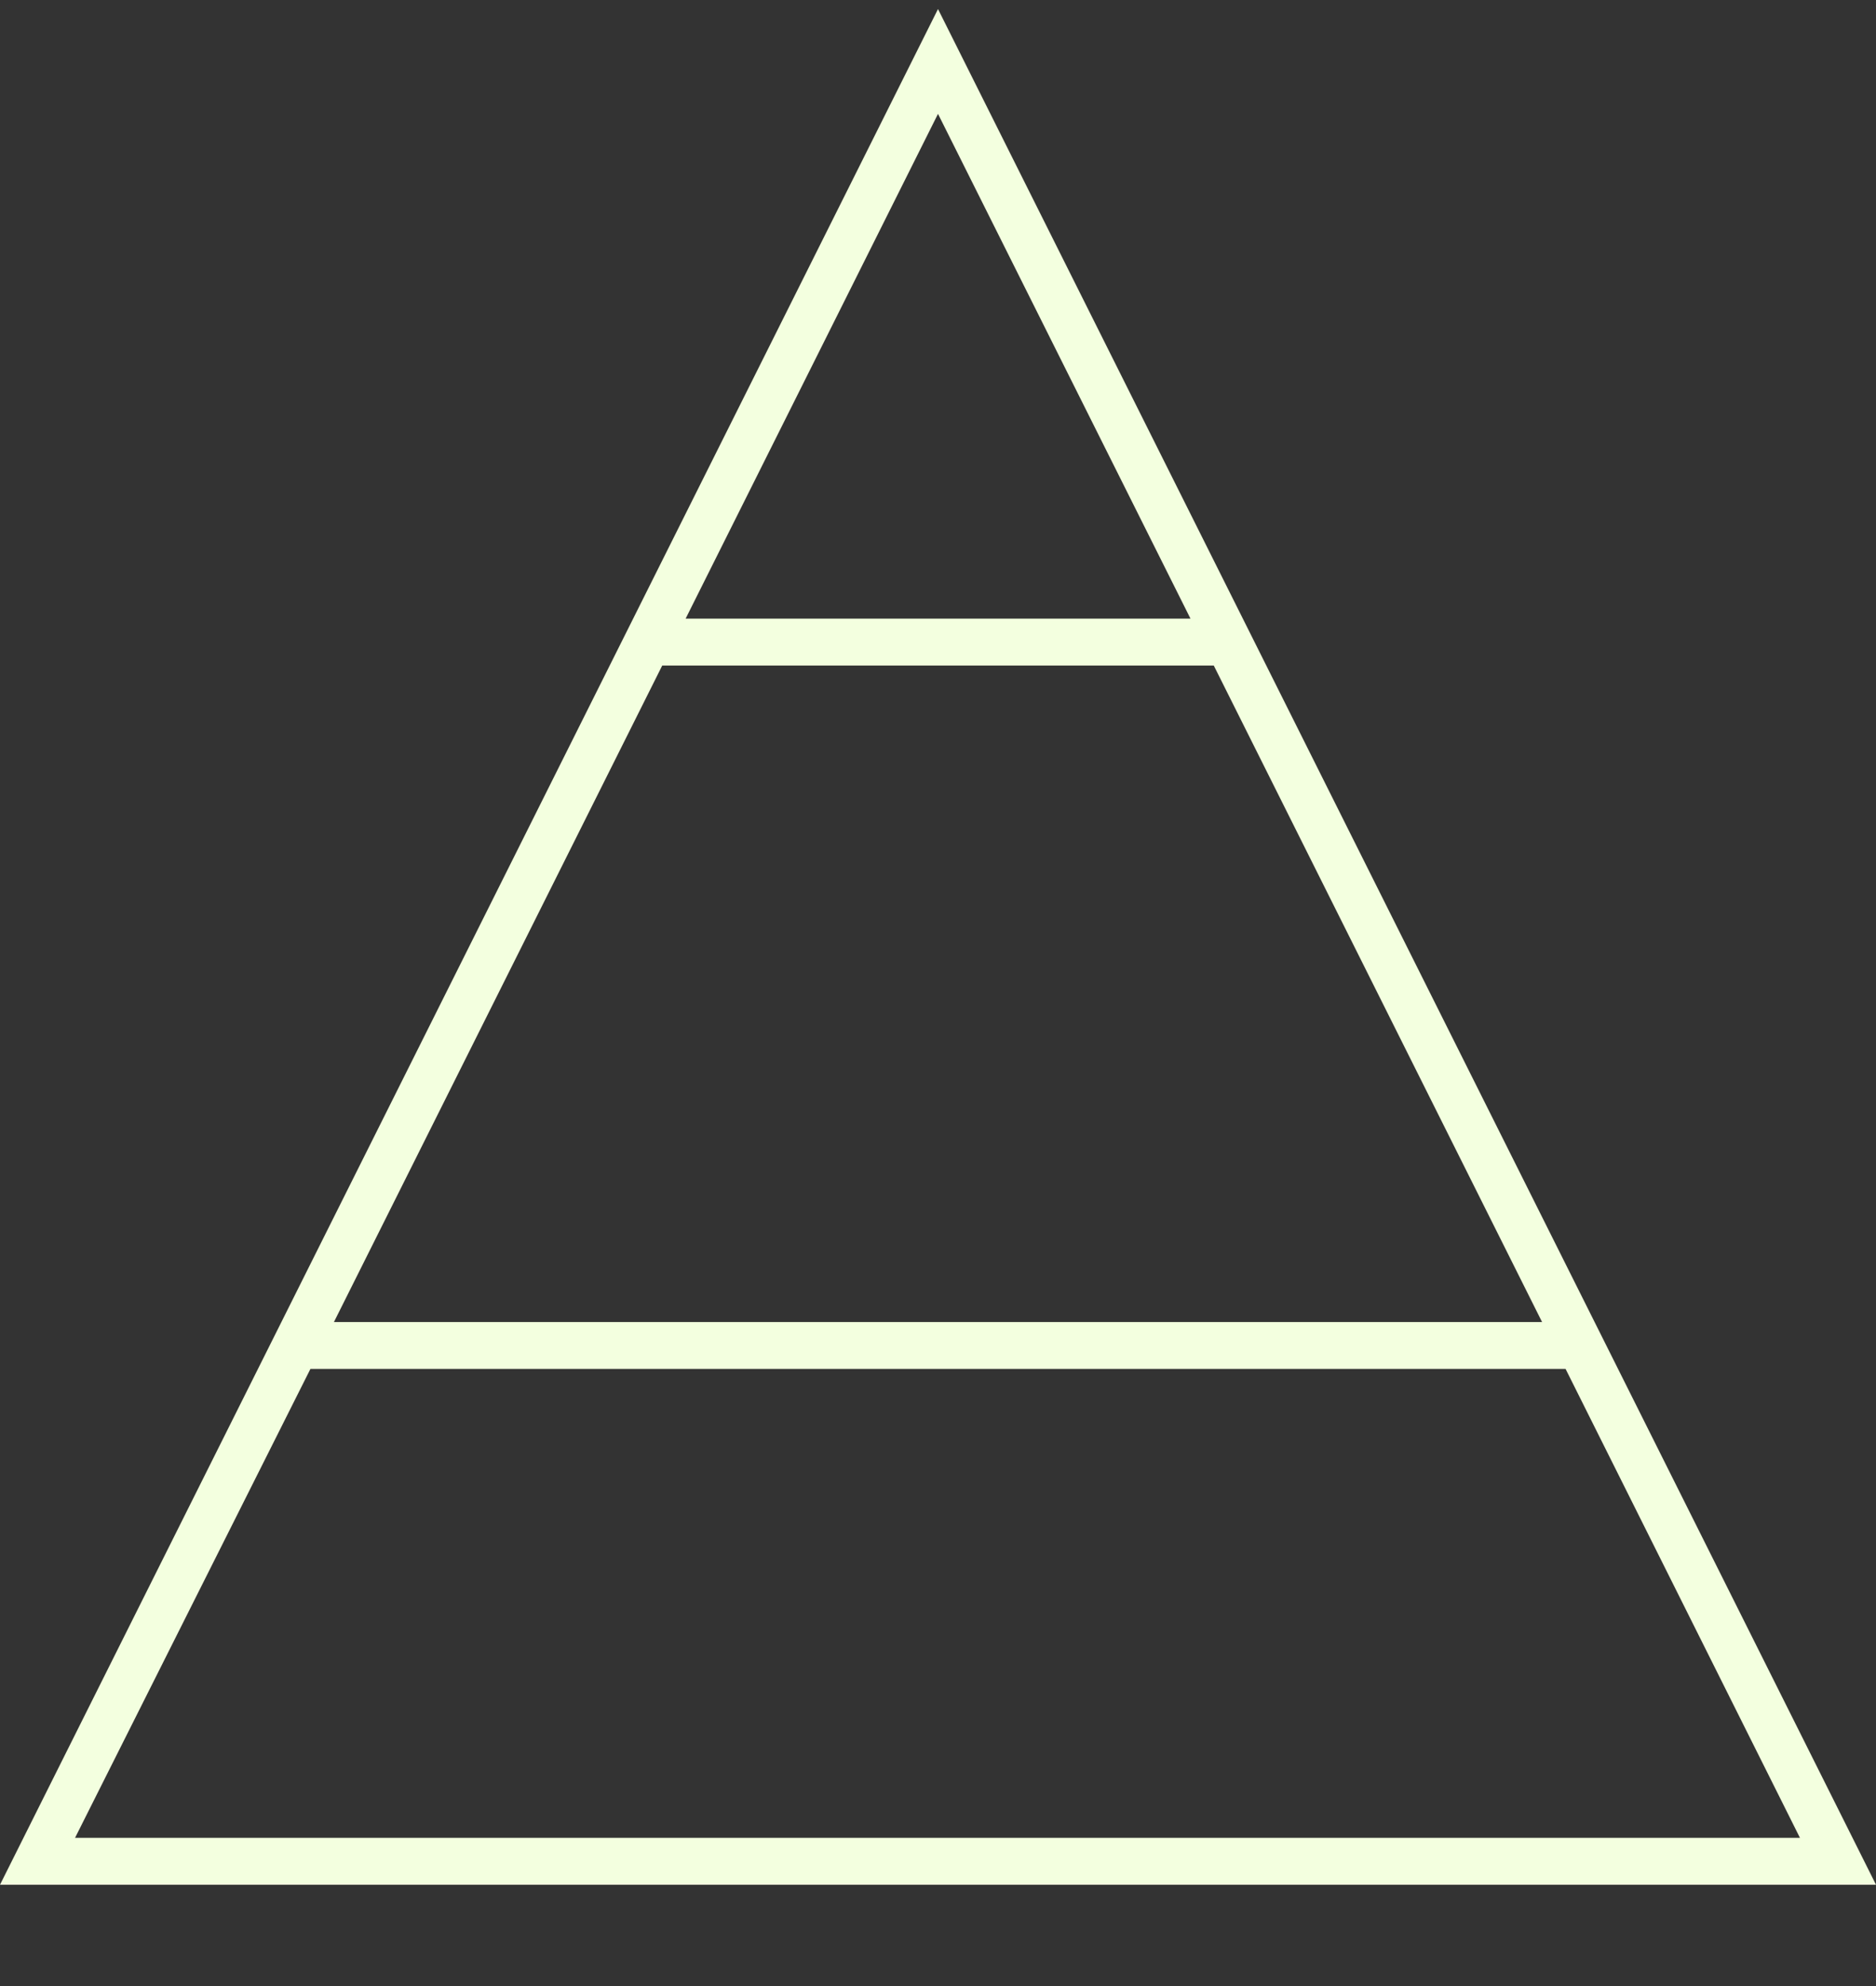 <svg width="17" height="18" viewBox="0 0 17 18" fill="none" xmlns="http://www.w3.org/2000/svg">
<rect x="0" y="0" width="17" height="18" fill="#333333" stroke="none"/>
<path d="M8.5 0.082L0 17.082H17L8.5 0.082ZM6.001 6.032H10.999L13.974 11.982H3.026L6.001 6.032ZM10.788 5.607H6.213L8.5 1.032L10.788 5.607ZM2.813 12.407H14.187L16.311 16.657H0.68L2.813 12.407Z" fill="#F3FFDF"/>
</svg>

